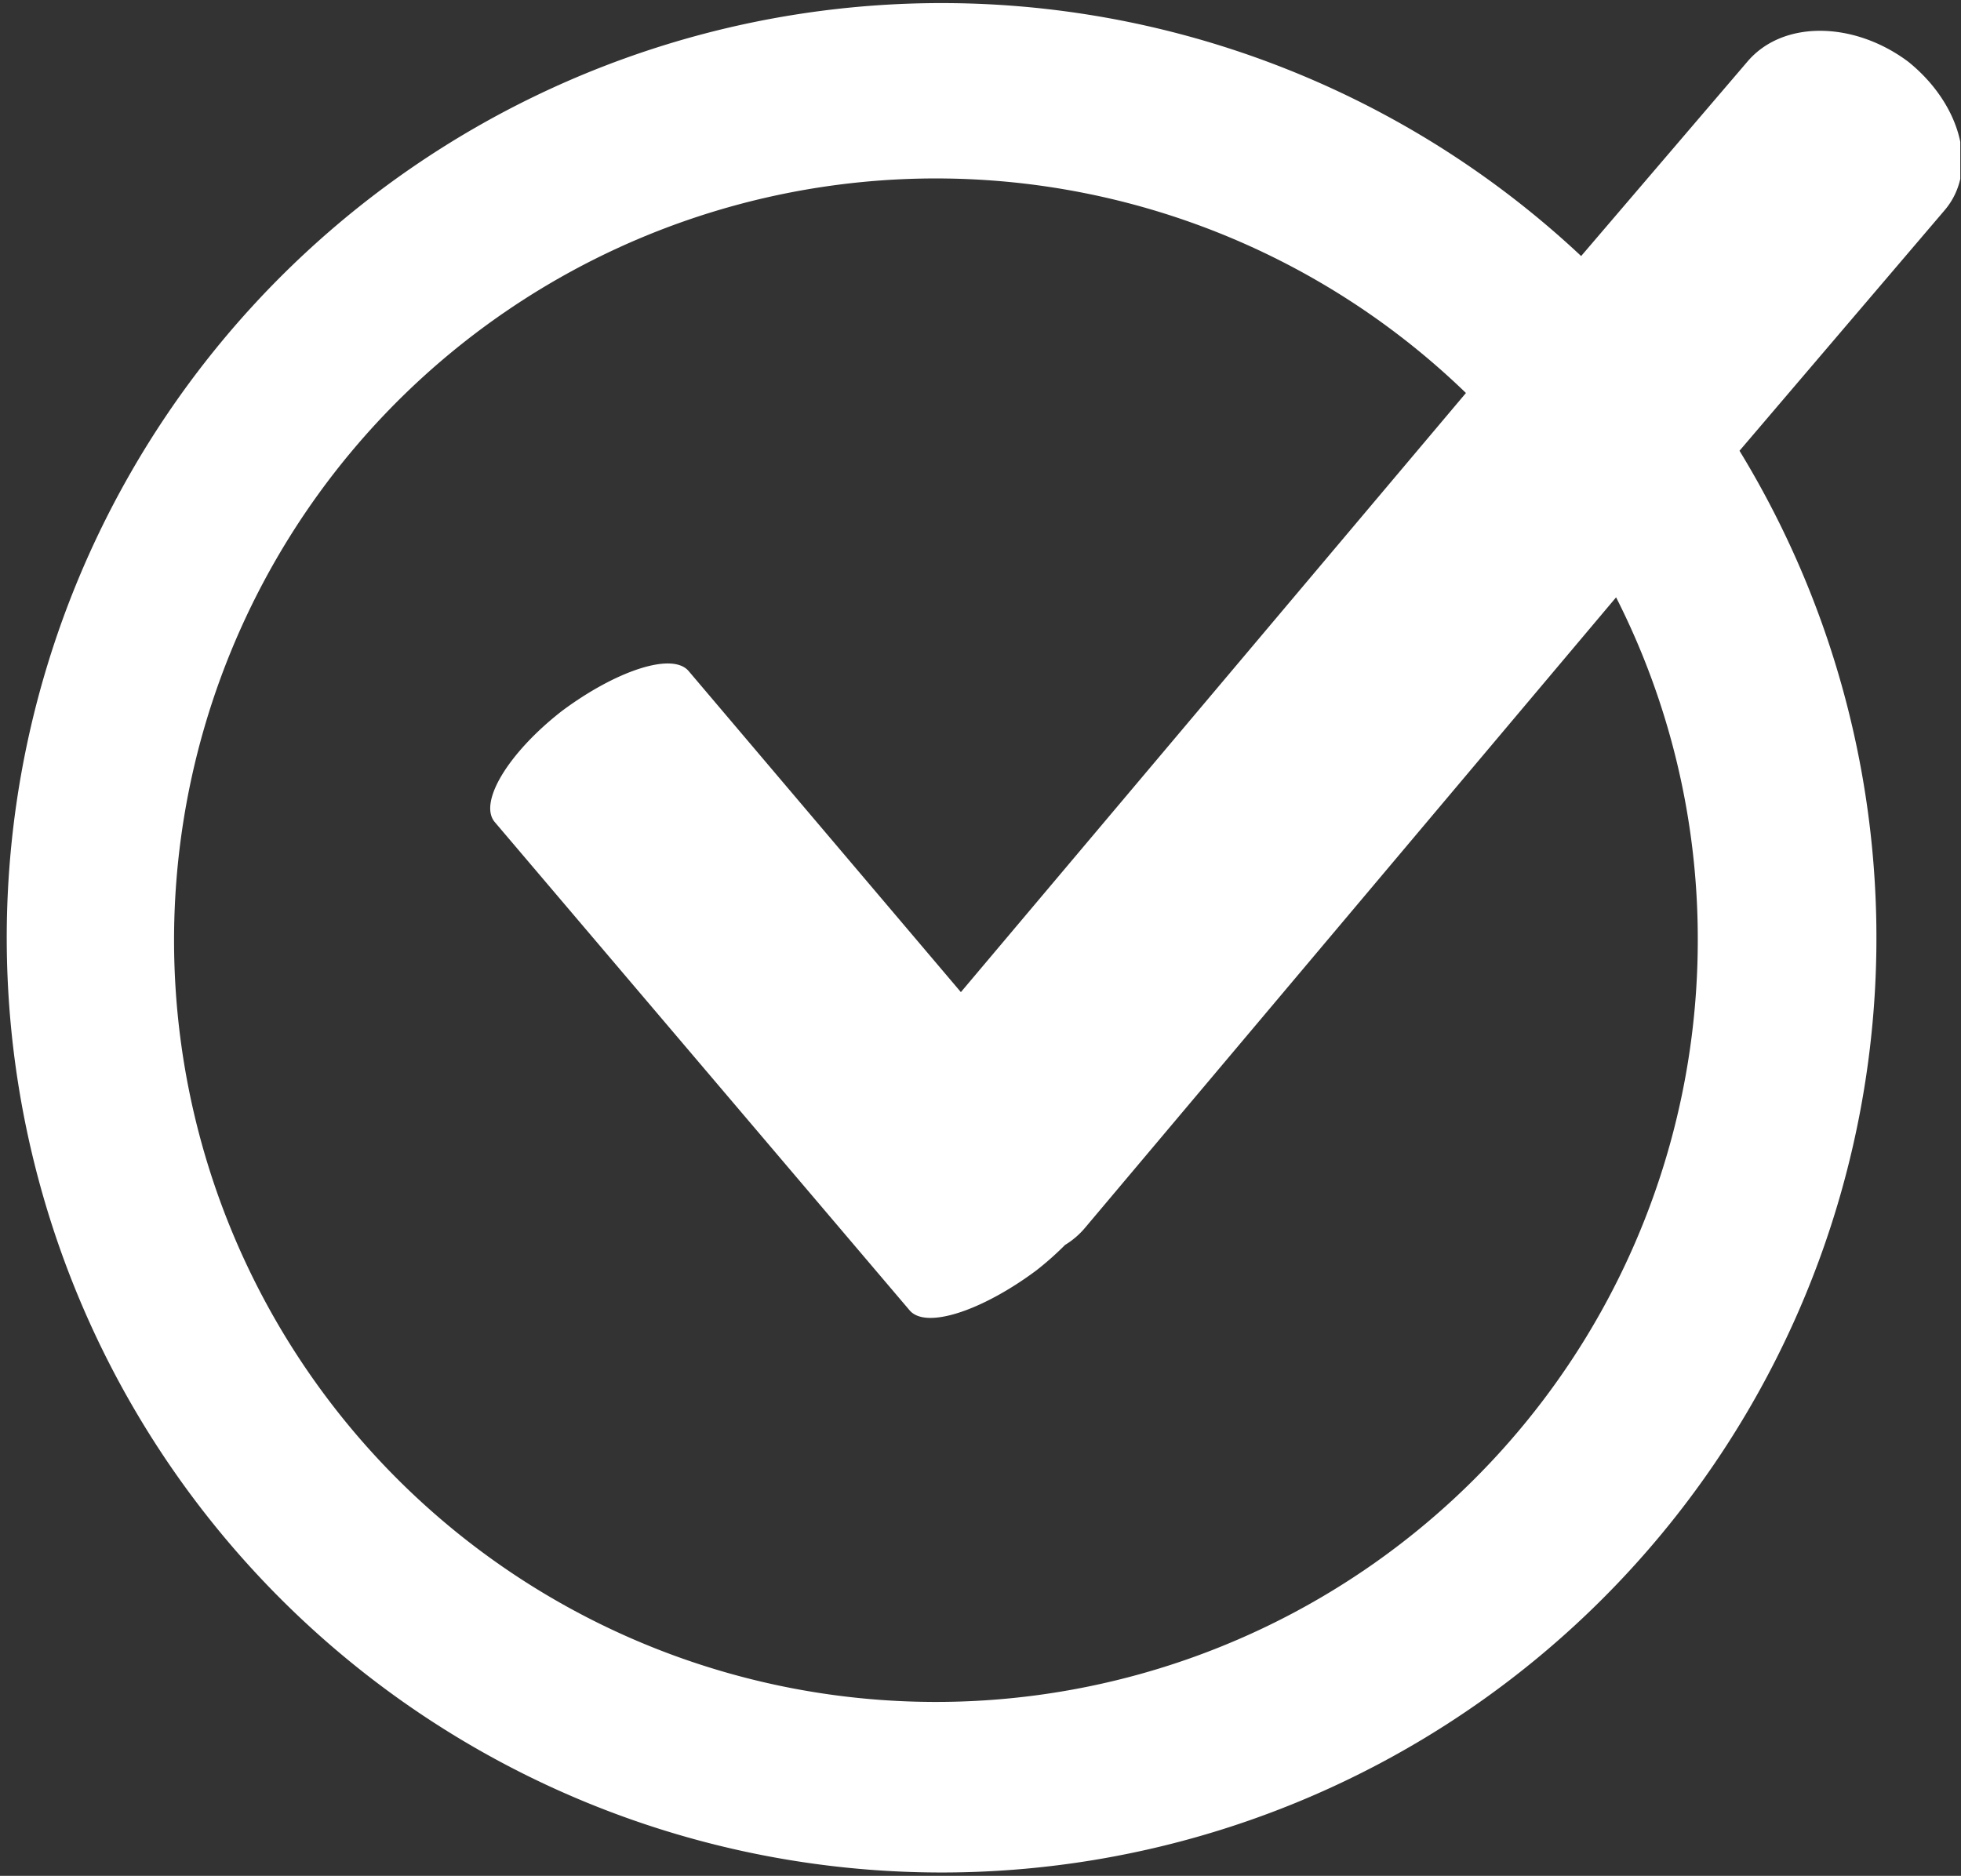 <svg id="Ebene_1" data-name="Ebene 1" xmlns="http://www.w3.org/2000/svg" xmlns:xlink="http://www.w3.org/1999/xlink" viewBox="0 0 54.98 52.6"><rect x="0" y="0" width="54.98" height="52.6" fill="#333333" stroke="none"/><defs><style>.kfcls-1{fill:none;}.kfcls-2{clip-path:url(#clip-path);}.kfcls-3{fill:#fff;}</style><clipPath id="clip-path" transform="translate(-0.5 -0.5)"><rect class="kfcls-1" x="0.5" y="0.5" width="54.96" height="52.6"/></clipPath></defs><title>icon-haken</title><g class="kfcls-2"><path class="kfcls-3" d="M54,2.23h0c-1.51-1.13-3.51-1.18-4.51,0L44.83,7.68a26.21,26.21,0,1,0,4.44,5.46L55,6.42C56,5.28,55.48,3.42,54,2.23ZM48.1,26.8a21.36,21.36,0,1,1-6.5-15.28L27.44,28.32l-7.63-9c-.46-.55-2.06,0-3.56,1.12h0c-1.5,1.17-2.34,2.56-1.88,3.11L26,37.24c.46.55,2.06,0,3.56-1.12a8.6,8.6,0,0,0,.8-.71,2.28,2.28,0,0,0,.56-.48L45.81,17.25A21.14,21.14,0,0,1,48.1,26.8Z" transform="translate(-0.5 -0.5)"/></g></svg>

